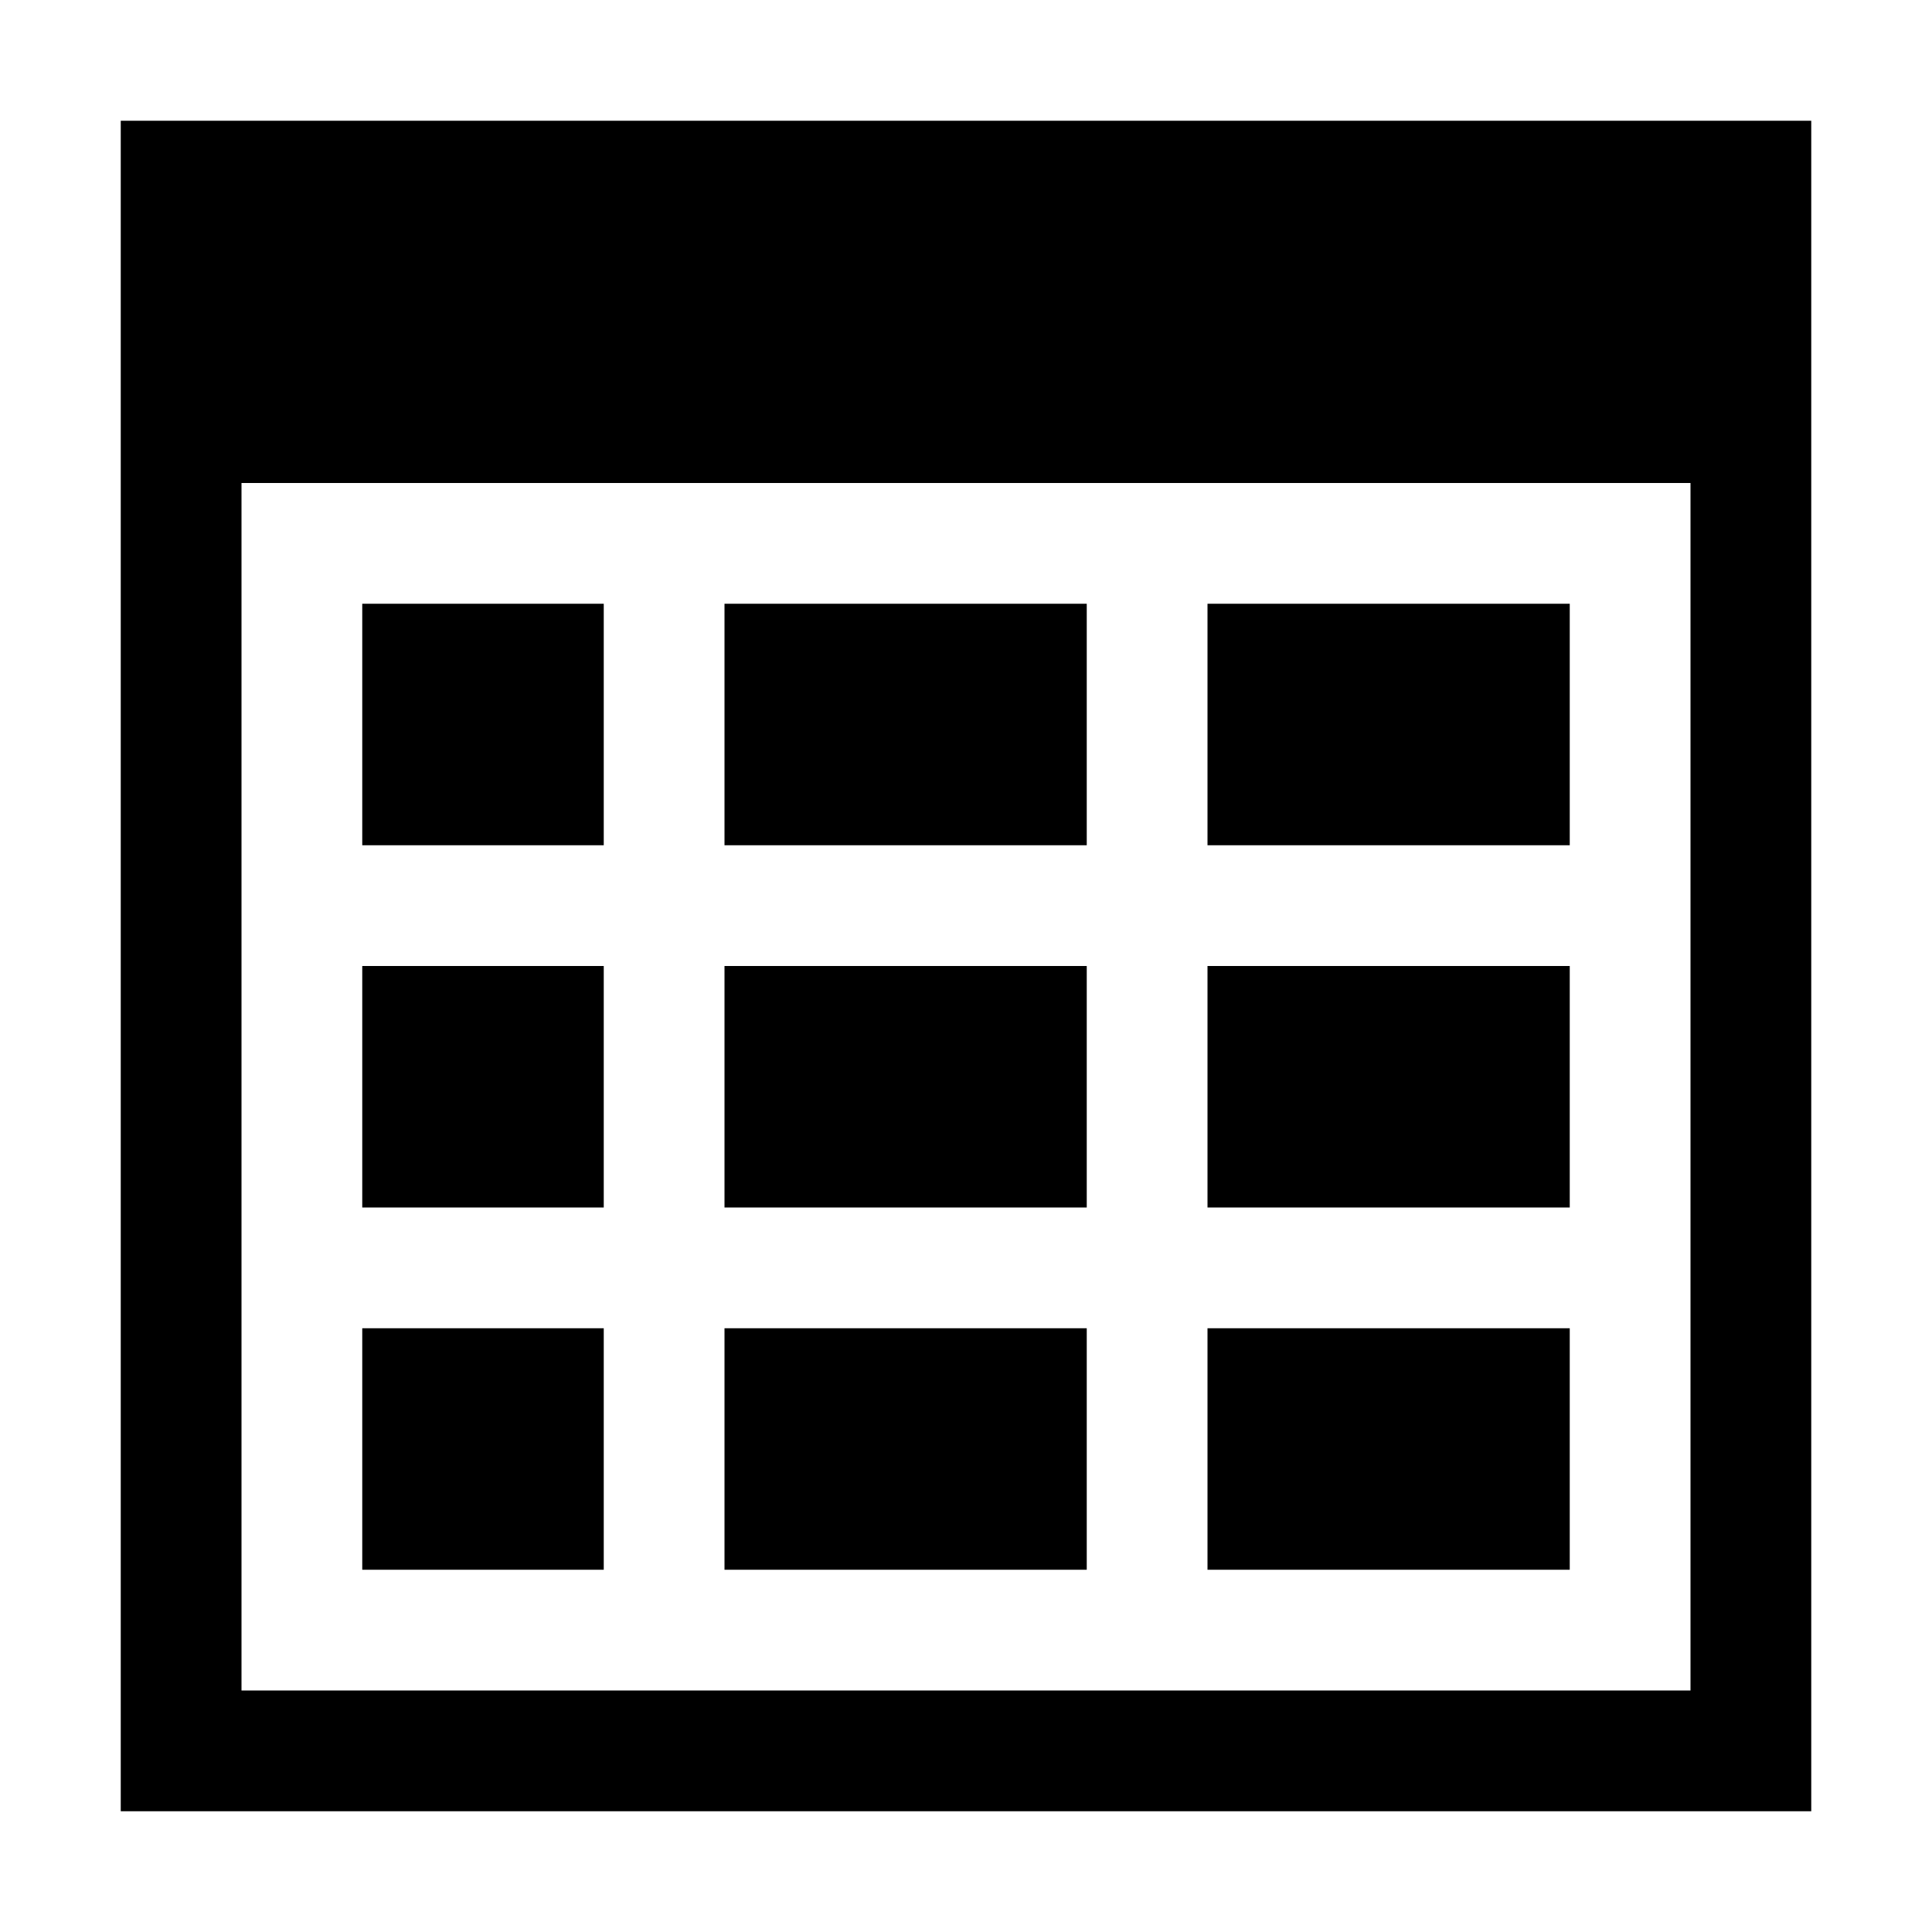 <svg viewBox="0 0 32 32" xmlns="http://www.w3.org/2000/svg"><path d="m2 2v28h28v-28zm2 6h24v20h-24zm2 2v4h4v-4zm6 0v4h6v-4zm8 0v4h6v-4zm-14 6v4h4v-4zm6 0v4h6v-4zm8 0v4h6v-4zm-14 6v4h4v-4zm6 0v4h6v-4zm8 0v4h6v-4z"/></svg>